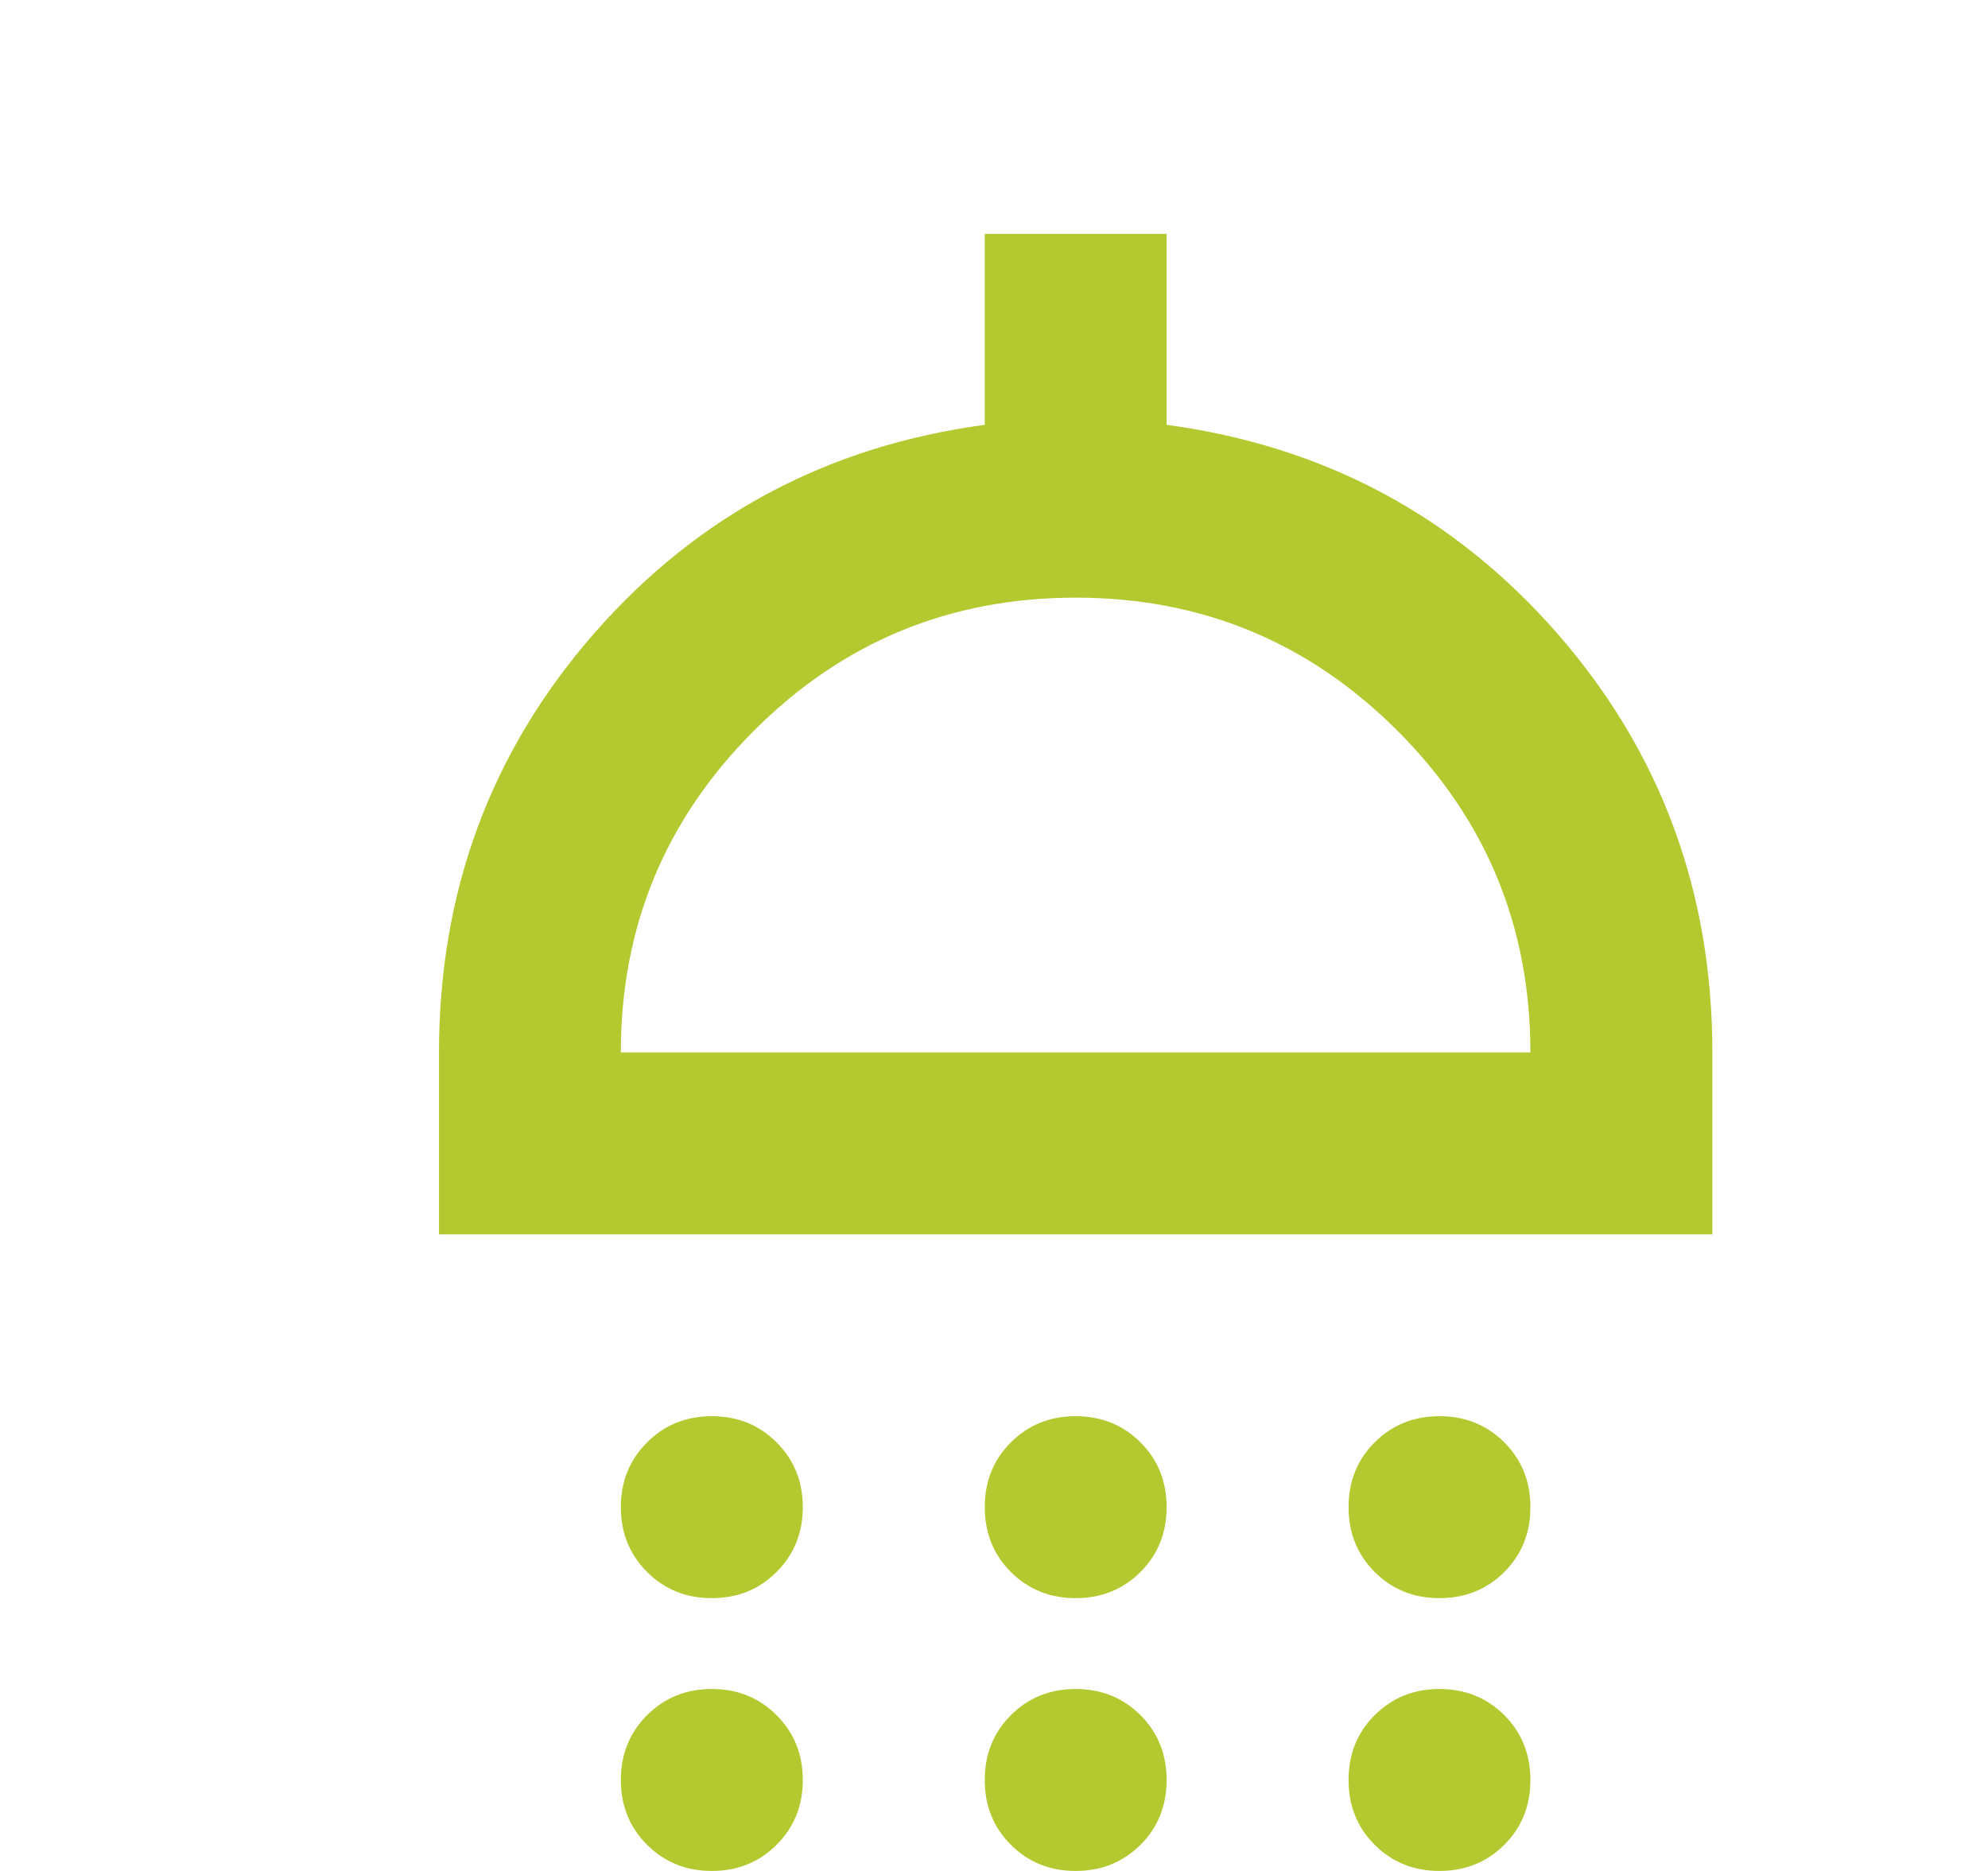 <svg xmlns="http://www.w3.org/2000/svg" width="17" height="16" viewBox="0 0 17 16" fill="none">
<path d="M6.087 13.667C5.867 13.667 5.682 13.592 5.533 13.443C5.384 13.294 5.309 13.109 5.309 12.889C5.309 12.668 5.384 12.484 5.533 12.335C5.682 12.186 5.867 12.111 6.087 12.111C6.308 12.111 6.492 12.186 6.641 12.335C6.79 12.484 6.865 12.668 6.865 12.889C6.865 13.109 6.79 13.294 6.641 13.443C6.492 13.592 6.308 13.667 6.087 13.667ZM9.198 13.667C8.978 13.667 8.793 13.592 8.644 13.443C8.495 13.294 8.421 13.109 8.421 12.889C8.421 12.668 8.495 12.484 8.644 12.335C8.793 12.186 8.978 12.111 9.198 12.111C9.419 12.111 9.603 12.186 9.753 12.335C9.902 12.484 9.976 12.668 9.976 12.889C9.976 13.109 9.902 13.294 9.753 13.443C9.603 13.592 9.419 13.667 9.198 13.667ZM12.309 13.667C12.089 13.667 11.904 13.592 11.755 13.443C11.606 13.294 11.532 13.109 11.532 12.889C11.532 12.668 11.606 12.484 11.755 12.335C11.904 12.186 12.089 12.111 12.309 12.111C12.53 12.111 12.715 12.186 12.864 12.335C13.013 12.484 13.087 12.668 13.087 12.889C13.087 13.109 13.013 13.294 12.864 13.443C12.715 13.592 12.53 13.667 12.309 13.667ZM3.754 10.556V9C3.754 7.626 4.195 6.433 5.076 5.422C5.958 4.411 7.072 3.815 8.421 3.633V2H9.976V3.633C11.324 3.815 12.439 4.411 13.321 5.422C14.202 6.433 14.643 7.626 14.643 9V10.556H3.754ZM5.309 9H13.087C13.087 7.924 12.708 7.007 11.95 6.249C11.191 5.49 10.274 5.111 9.198 5.111C8.122 5.111 7.205 5.49 6.447 6.249C5.689 7.007 5.309 7.924 5.309 9ZM6.087 16C5.867 16 5.682 15.925 5.533 15.776C5.384 15.627 5.309 15.443 5.309 15.222C5.309 15.002 5.384 14.817 5.533 14.668C5.682 14.519 5.867 14.444 6.087 14.444C6.308 14.444 6.492 14.519 6.641 14.668C6.79 14.817 6.865 15.002 6.865 15.222C6.865 15.443 6.79 15.627 6.641 15.776C6.492 15.925 6.308 16 6.087 16ZM9.198 16C8.978 16 8.793 15.925 8.644 15.776C8.495 15.627 8.421 15.443 8.421 15.222C8.421 15.002 8.495 14.817 8.644 14.668C8.793 14.519 8.978 14.444 9.198 14.444C9.419 14.444 9.603 14.519 9.753 14.668C9.902 14.817 9.976 15.002 9.976 15.222C9.976 15.443 9.902 15.627 9.753 15.776C9.603 15.925 9.419 16 9.198 16ZM12.309 16C12.089 16 11.904 15.925 11.755 15.776C11.606 15.627 11.532 15.443 11.532 15.222C11.532 15.002 11.606 14.817 11.755 14.668C11.904 14.519 12.089 14.444 12.309 14.444C12.53 14.444 12.715 14.519 12.864 14.668C13.013 14.817 13.087 15.002 13.087 15.222C13.087 15.443 13.013 15.627 12.864 15.776C12.715 15.925 12.53 16 12.309 16Z" fill="#B4C92F"/>
</svg>